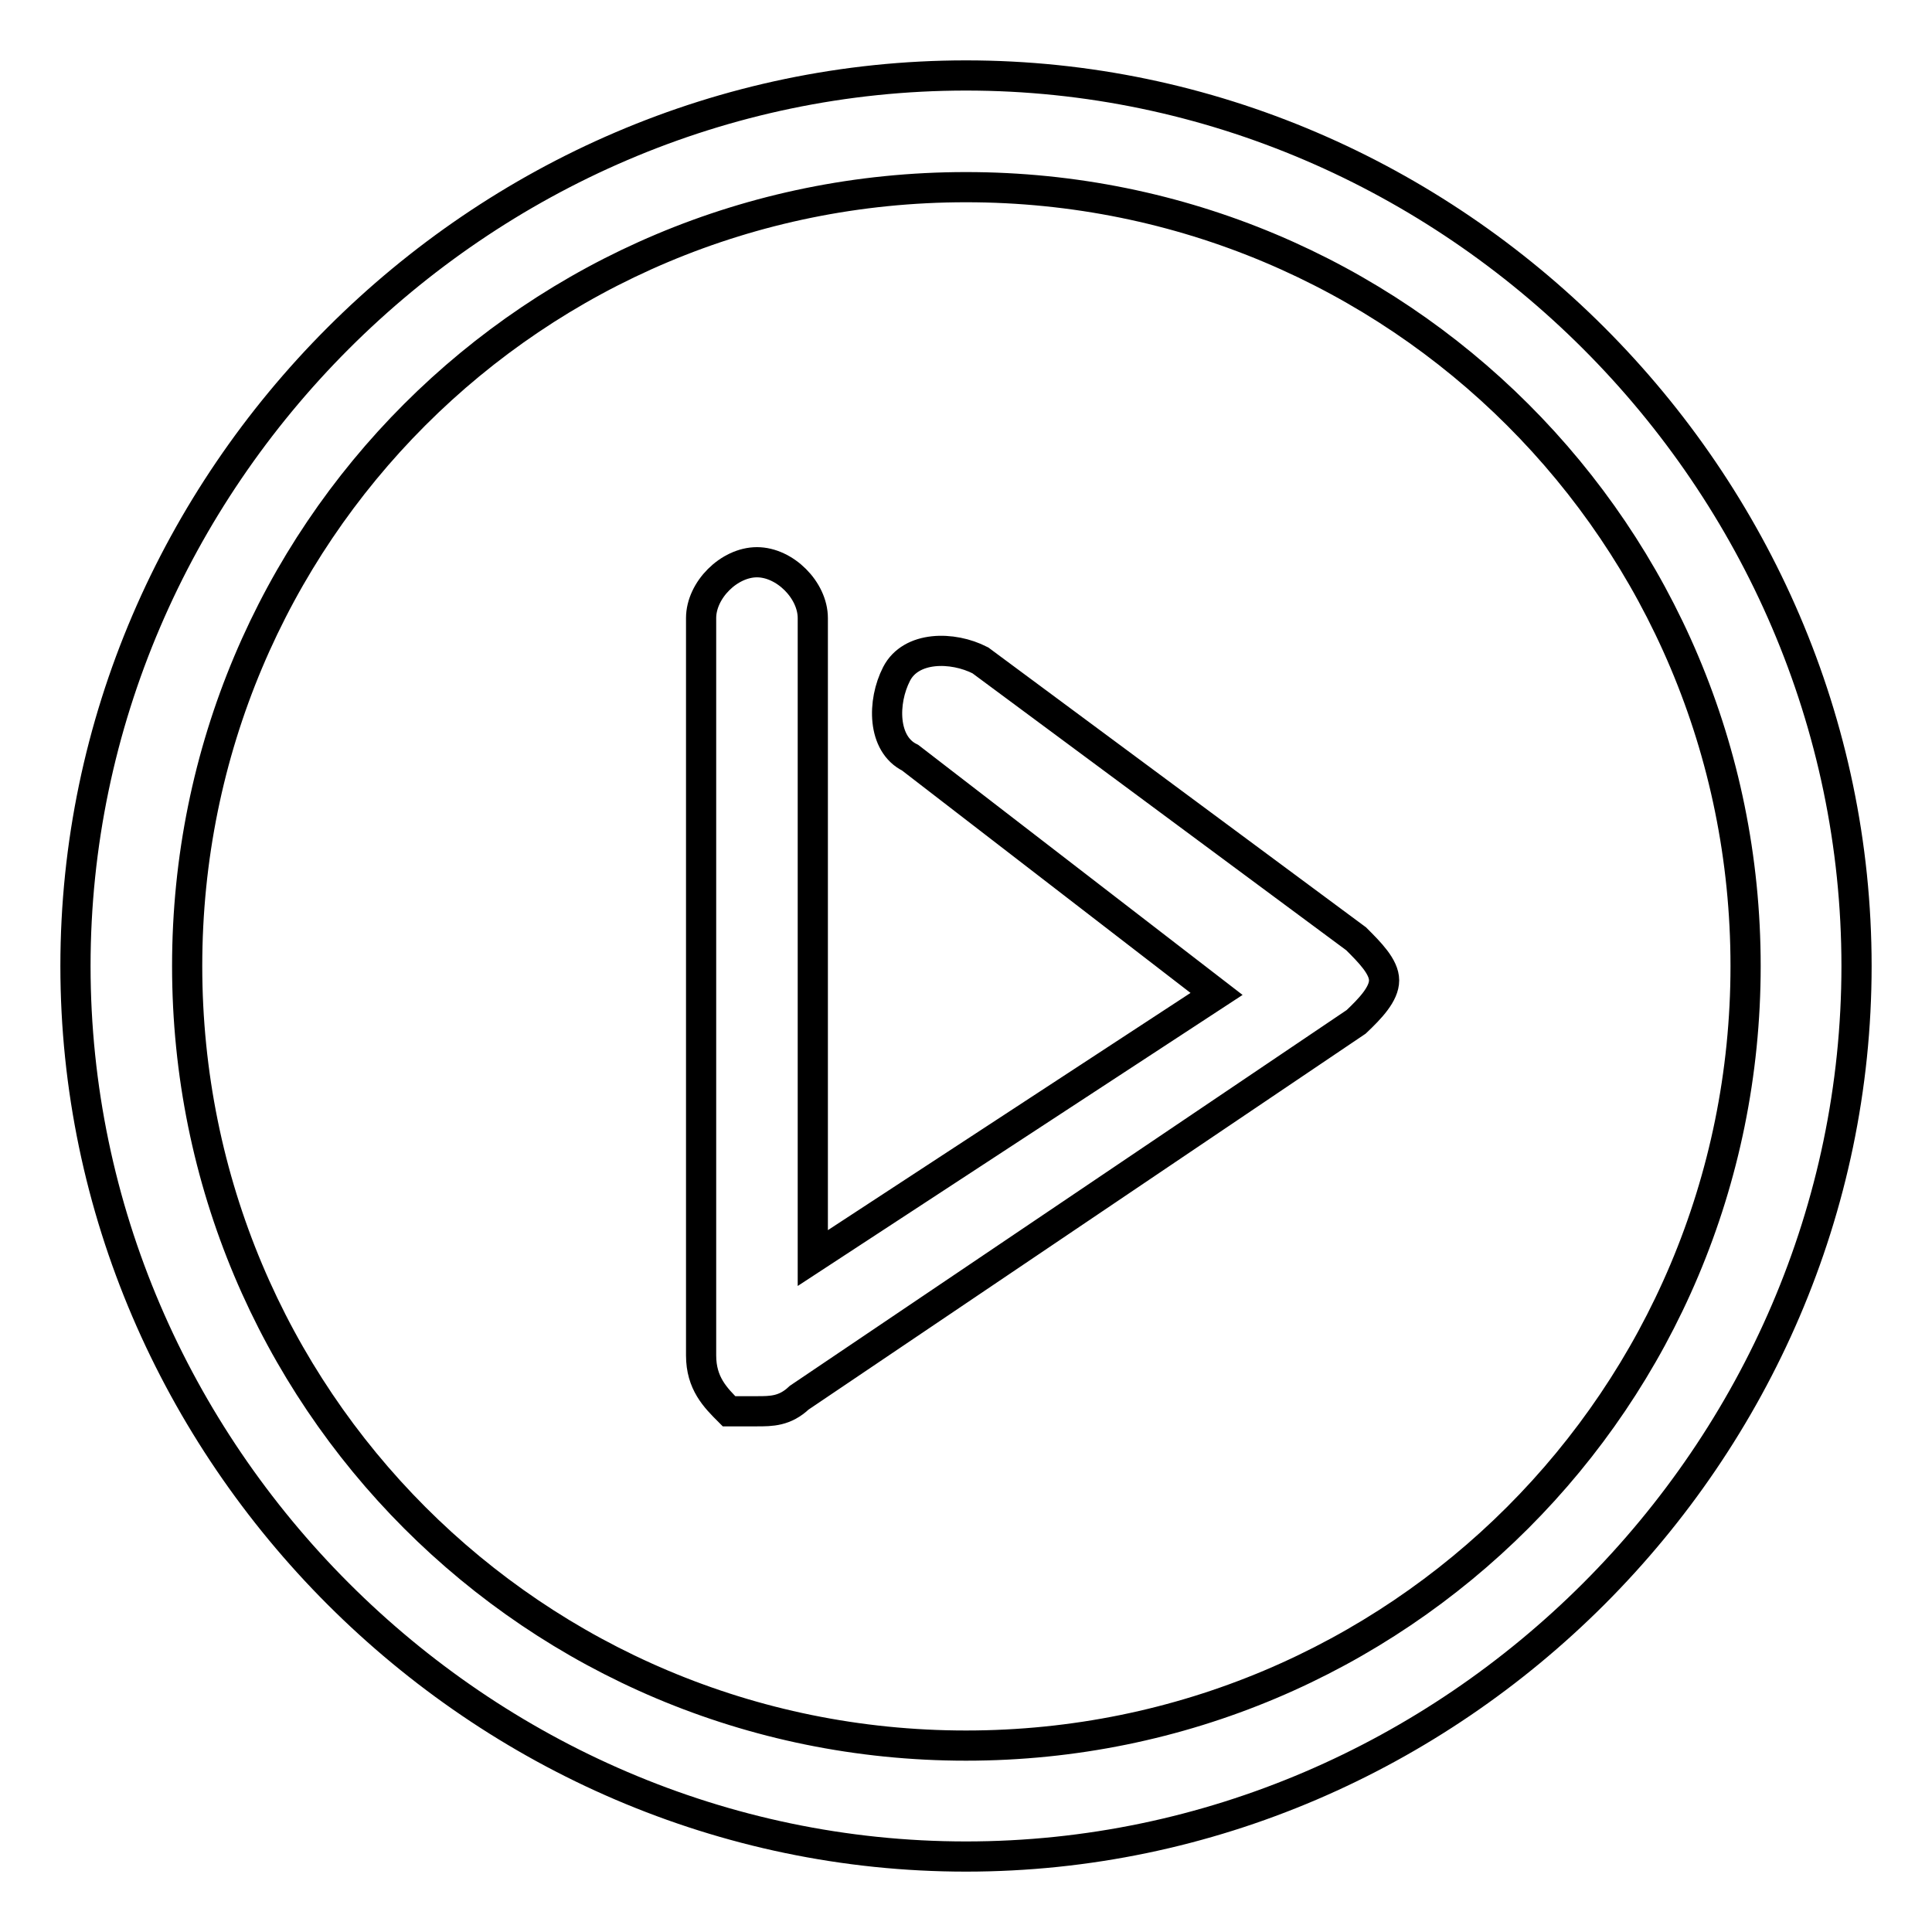 <?xml version="1.0" encoding="utf-8"?>
<!-- Svg Vector Icons : http://www.onlinewebfonts.com/icon -->
<!DOCTYPE svg PUBLIC "-//W3C//DTD SVG 1.1//EN" "http://www.w3.org/Graphics/SVG/1.1/DTD/svg11.dtd">
<svg version="1.1" xmlns="http://www.w3.org/2000/svg" xmlns:xlink="http://www.w3.org/1999/xlink" x="0px" y="0px" viewBox="0 0 256 256" enable-background="new 0 0 256 256" xml:space="preserve">
<g> <path stroke-width="4" fill-opacity="0" stroke="#000000"  d="M128,246c-64.5,0-118-53.5-118-118S63.5,10,128,10s118,53.5,118,118S192.5,246,128,246z M128,24.8 C70.8,24.8,24.8,70.8,24.8,128S70.8,231.3,128,231.3S231.3,185.2,231.3,128S185.2,24.8,128,24.8z M100.3,187h-3.7 c-1.8-1.8-3.7-3.7-3.7-7.4V81.9c0-3.7,3.7-7.4,7.4-7.4c3.7,0,7.4,3.7,7.4,7.4v84.8l53.5-35l-40.6-31.3c-3.7-1.8-3.7-7.4-1.8-11.1 s7.4-3.7,11.1-1.8l49.8,36.9c1.8,1.8,3.7,3.7,3.7,5.5s-1.8,3.7-3.7,5.5l-73.8,49.8C104,187,102.2,187,100.3,187L100.3,187z"/></g>
</svg>